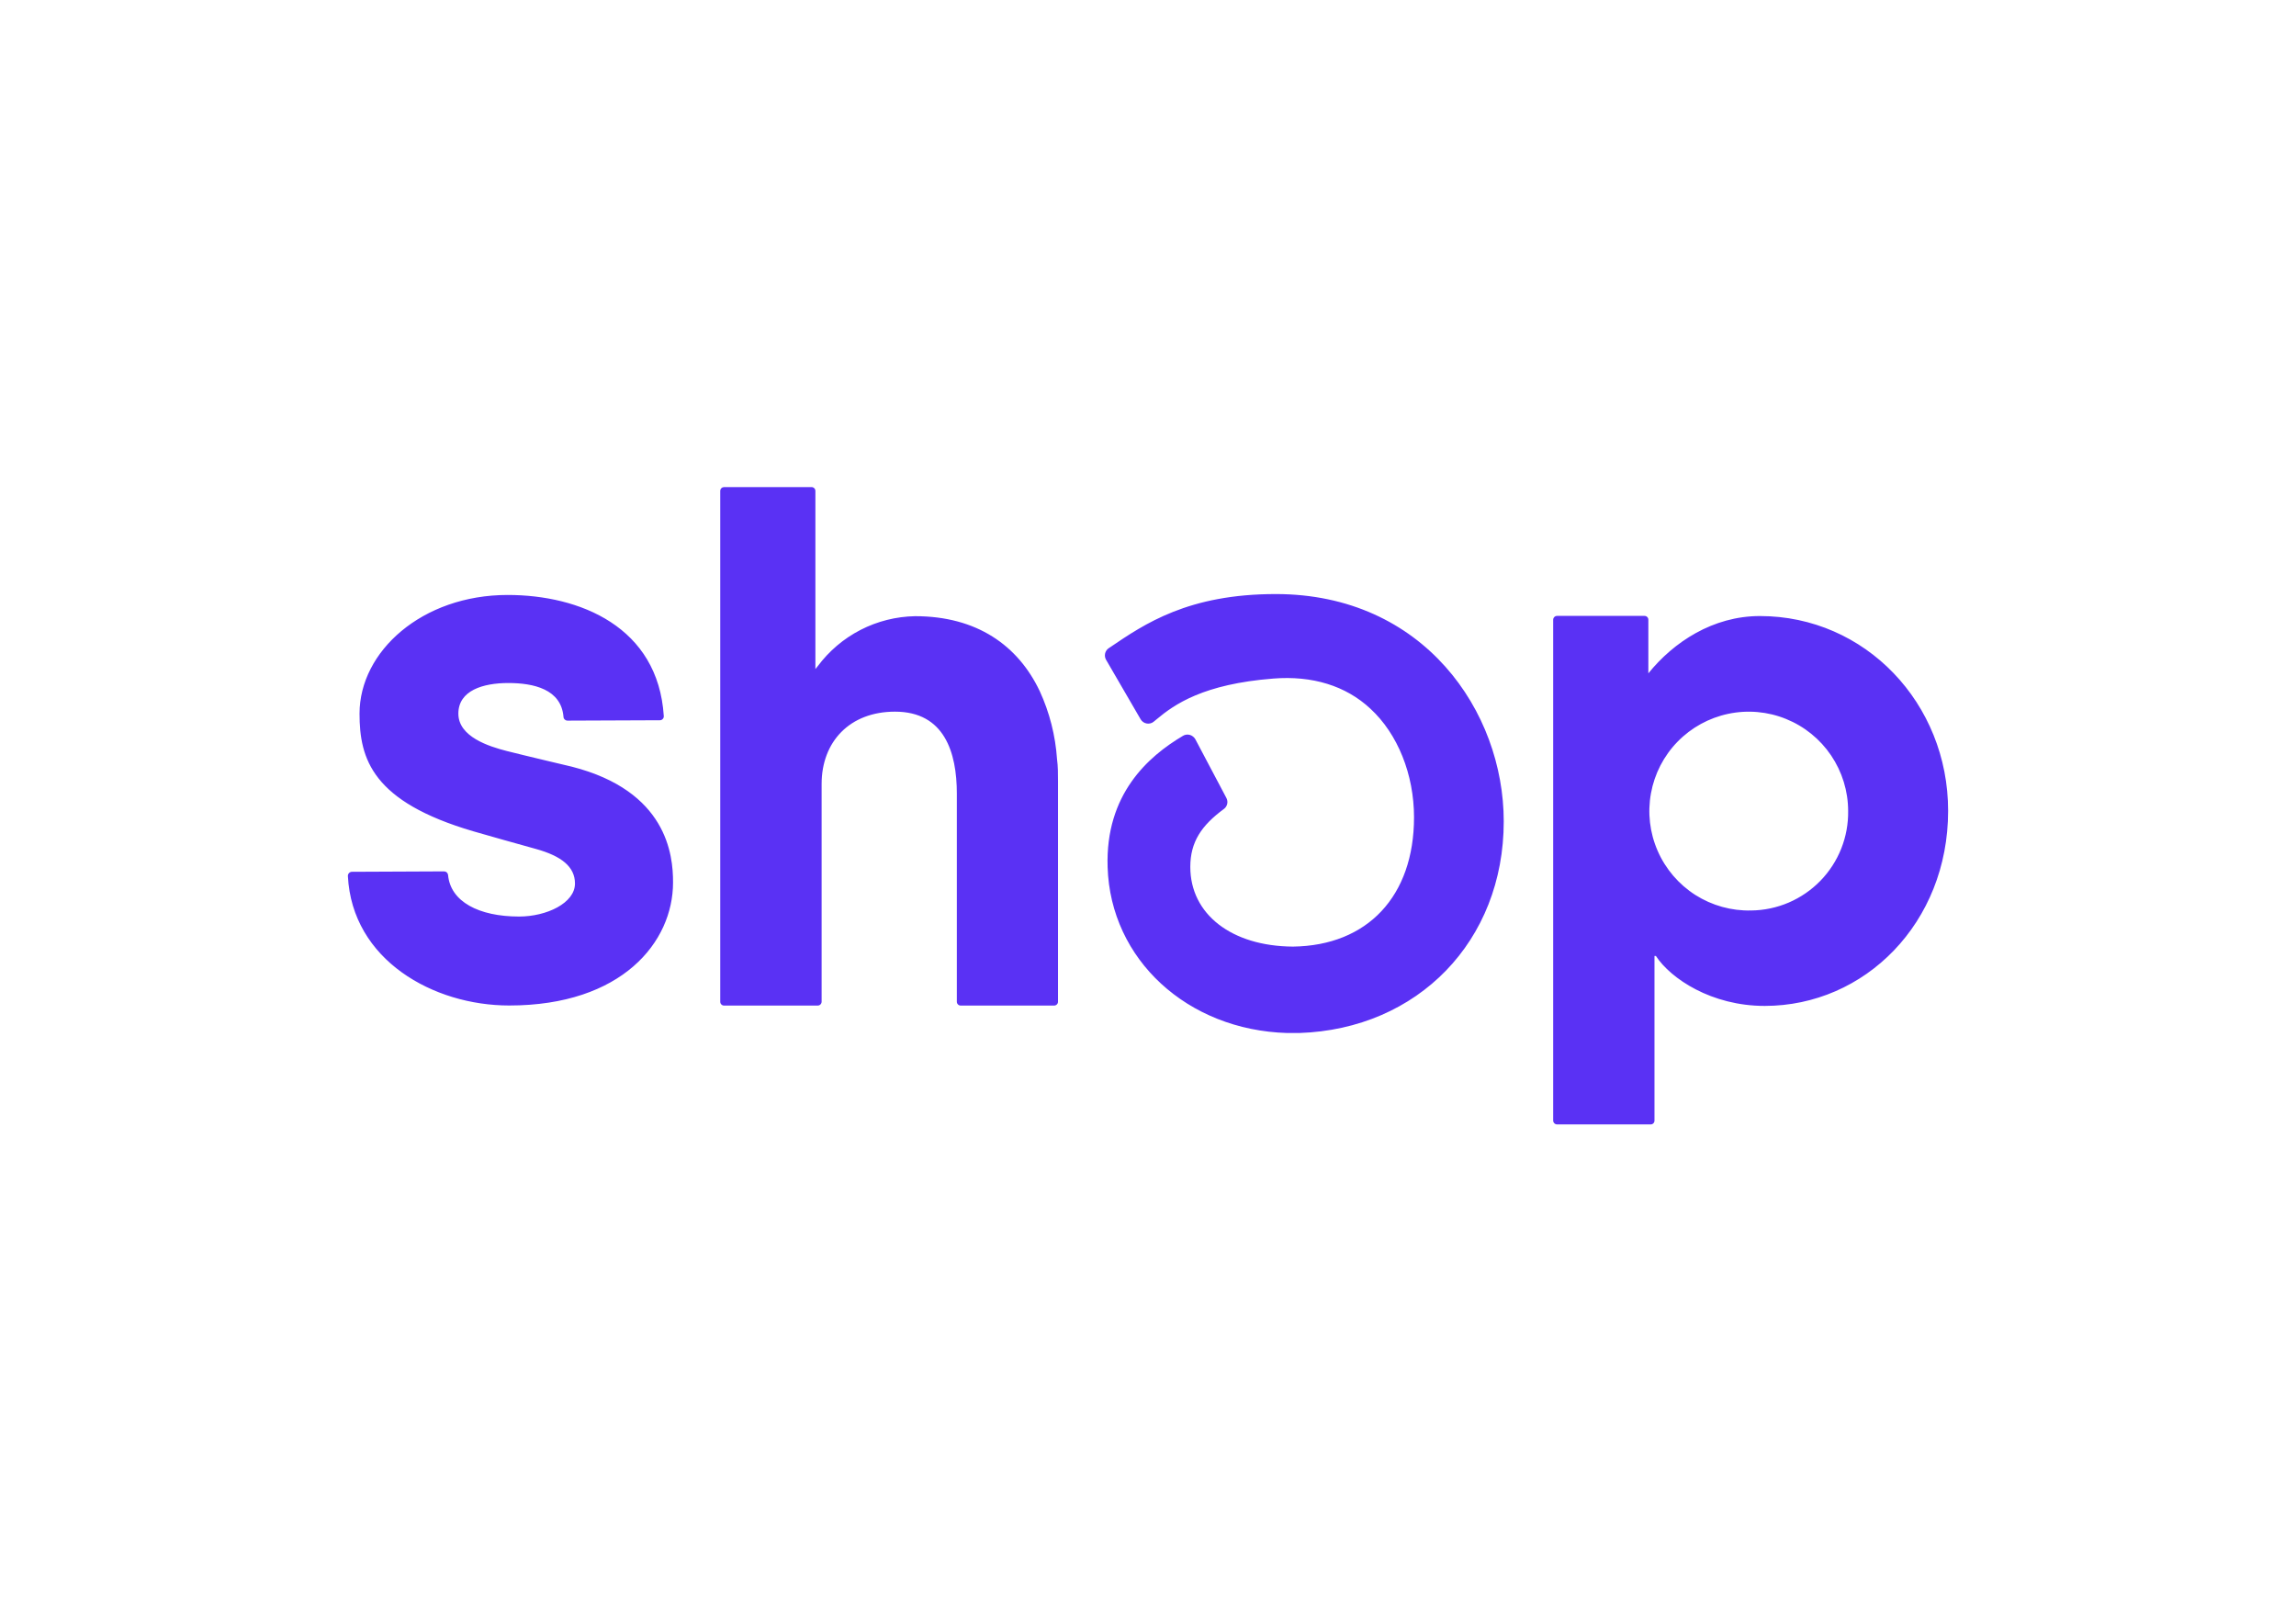 <svg width="66" height="46" viewBox="0 0 66 46" fill="none" xmlns="http://www.w3.org/2000/svg">
<path fill-rule="evenodd" clip-rule="evenodd" d="M26.305 17.711C28.083 17.711 29.264 18.555 29.886 19.861C30.17 20.478 30.339 21.142 30.385 21.82C30.413 22.027 30.413 22.24 30.413 22.456V28.794C30.413 28.823 30.401 28.851 30.38 28.871C30.359 28.892 30.331 28.903 30.302 28.903H27.615C27.586 28.903 27.558 28.892 27.538 28.871C27.517 28.851 27.505 28.823 27.505 28.794V22.813C27.505 21.623 27.146 20.455 25.727 20.455C24.429 20.455 23.618 21.317 23.618 22.534V28.794C23.617 28.823 23.605 28.851 23.584 28.871C23.564 28.892 23.535 28.903 23.506 28.903H20.813C20.784 28.903 20.756 28.892 20.736 28.871C20.715 28.851 20.704 28.823 20.704 28.794V14.111C20.704 14.082 20.715 14.054 20.736 14.033C20.756 14.012 20.784 14.001 20.813 14H23.328C23.357 14 23.386 14.012 23.407 14.033C23.428 14.054 23.439 14.082 23.439 14.111V19.23L23.504 19.151C23.83 18.713 24.251 18.355 24.737 18.105C25.223 17.855 25.759 17.721 26.305 17.711ZM14.563 21.585C15.068 21.714 16.439 22.037 16.439 22.037C19.166 22.734 19.351 24.564 19.347 25.367C19.347 27.076 17.881 28.901 14.636 28.901C12.458 28.901 10.122 27.597 10 25.178C10 25.163 10.002 25.147 10.008 25.133C10.013 25.118 10.022 25.105 10.033 25.094C10.043 25.082 10.056 25.074 10.07 25.068C10.085 25.061 10.1 25.058 10.116 25.058L12.764 25.046C12.793 25.046 12.82 25.056 12.841 25.075C12.863 25.094 12.876 25.12 12.88 25.148C12.947 25.916 13.766 26.344 14.92 26.344C15.717 26.344 16.528 25.955 16.528 25.395C16.528 24.912 16.137 24.606 15.411 24.403C14.806 24.235 14.115 24.042 13.606 23.894C10.704 23.043 10.335 21.818 10.335 20.512C10.335 18.723 12.133 17.101 14.593 17.101C16.668 17.101 18.917 18.017 19.081 20.581C19.082 20.596 19.08 20.612 19.075 20.627C19.07 20.641 19.062 20.655 19.051 20.666C19.04 20.678 19.027 20.687 19.013 20.693C18.999 20.699 18.983 20.702 18.968 20.702L16.313 20.713C16.284 20.713 16.256 20.702 16.235 20.682C16.213 20.663 16.2 20.636 16.198 20.607C16.135 19.806 15.332 19.632 14.61 19.632C13.888 19.632 13.176 19.845 13.176 20.512C13.176 21.179 14.058 21.455 14.563 21.585ZM50.589 17.707C49.241 17.707 48.111 18.453 47.383 19.354V17.812C47.383 17.784 47.372 17.756 47.352 17.736C47.332 17.715 47.304 17.703 47.276 17.703H44.757C44.728 17.703 44.7 17.715 44.68 17.735C44.659 17.756 44.647 17.784 44.647 17.812V32.211C44.648 32.24 44.66 32.267 44.681 32.287C44.701 32.307 44.728 32.319 44.757 32.319H47.452C47.481 32.319 47.508 32.307 47.528 32.287C47.548 32.267 47.559 32.239 47.559 32.211V27.478H47.6C48.028 28.131 49.198 28.913 50.727 28.913C53.603 28.913 56 26.529 56 23.306C56.002 20.214 53.617 17.707 50.589 17.707ZM50.34 26.17C49.772 26.184 49.213 26.028 48.734 25.724C48.255 25.418 47.878 24.978 47.651 24.457C47.423 23.937 47.356 23.361 47.458 22.802C47.559 22.243 47.825 21.727 48.221 21.32C48.617 20.913 49.126 20.634 49.681 20.517C50.237 20.4 50.815 20.451 51.341 20.665C51.868 20.878 52.318 21.243 52.636 21.713C52.954 22.184 53.125 22.738 53.126 23.306C53.132 23.677 53.065 24.046 52.928 24.391C52.791 24.736 52.587 25.051 52.328 25.317C52.069 25.583 51.76 25.795 51.419 25.942C51.078 26.088 50.711 26.166 50.34 26.17ZM31.904 18.609C32.909 17.926 34.163 17.075 36.672 17.075C40.926 17.075 43.226 20.453 43.226 23.609C43.226 27.046 40.76 29.581 37.345 29.692H37.148H37.004C34.131 29.609 31.92 27.579 31.839 24.921C31.772 22.832 33.001 21.745 34.003 21.151C34.033 21.132 34.066 21.12 34.101 21.116C34.136 21.111 34.172 21.114 34.206 21.124C34.239 21.134 34.269 21.15 34.296 21.172C34.323 21.193 34.345 21.22 34.362 21.25L35.254 22.937C35.282 22.99 35.29 23.051 35.276 23.11C35.262 23.168 35.228 23.219 35.179 23.254C34.542 23.724 34.216 24.195 34.216 24.917C34.216 26.277 35.402 27.198 37.168 27.208C39.312 27.18 40.647 25.756 40.647 23.491C40.647 22.26 40.178 21.094 39.395 20.372C38.683 19.707 37.718 19.415 36.601 19.504C34.593 19.662 33.763 20.242 33.246 20.676L33.167 20.741C33.14 20.765 33.107 20.782 33.072 20.791C33.037 20.801 33 20.802 32.965 20.796C32.928 20.79 32.893 20.776 32.863 20.755C32.832 20.734 32.807 20.706 32.788 20.674L31.794 18.963C31.763 18.908 31.753 18.844 31.767 18.783C31.781 18.721 31.817 18.668 31.869 18.632L31.9 18.612L31.904 18.609Z" fill="#5A31F4"/>
</svg>
